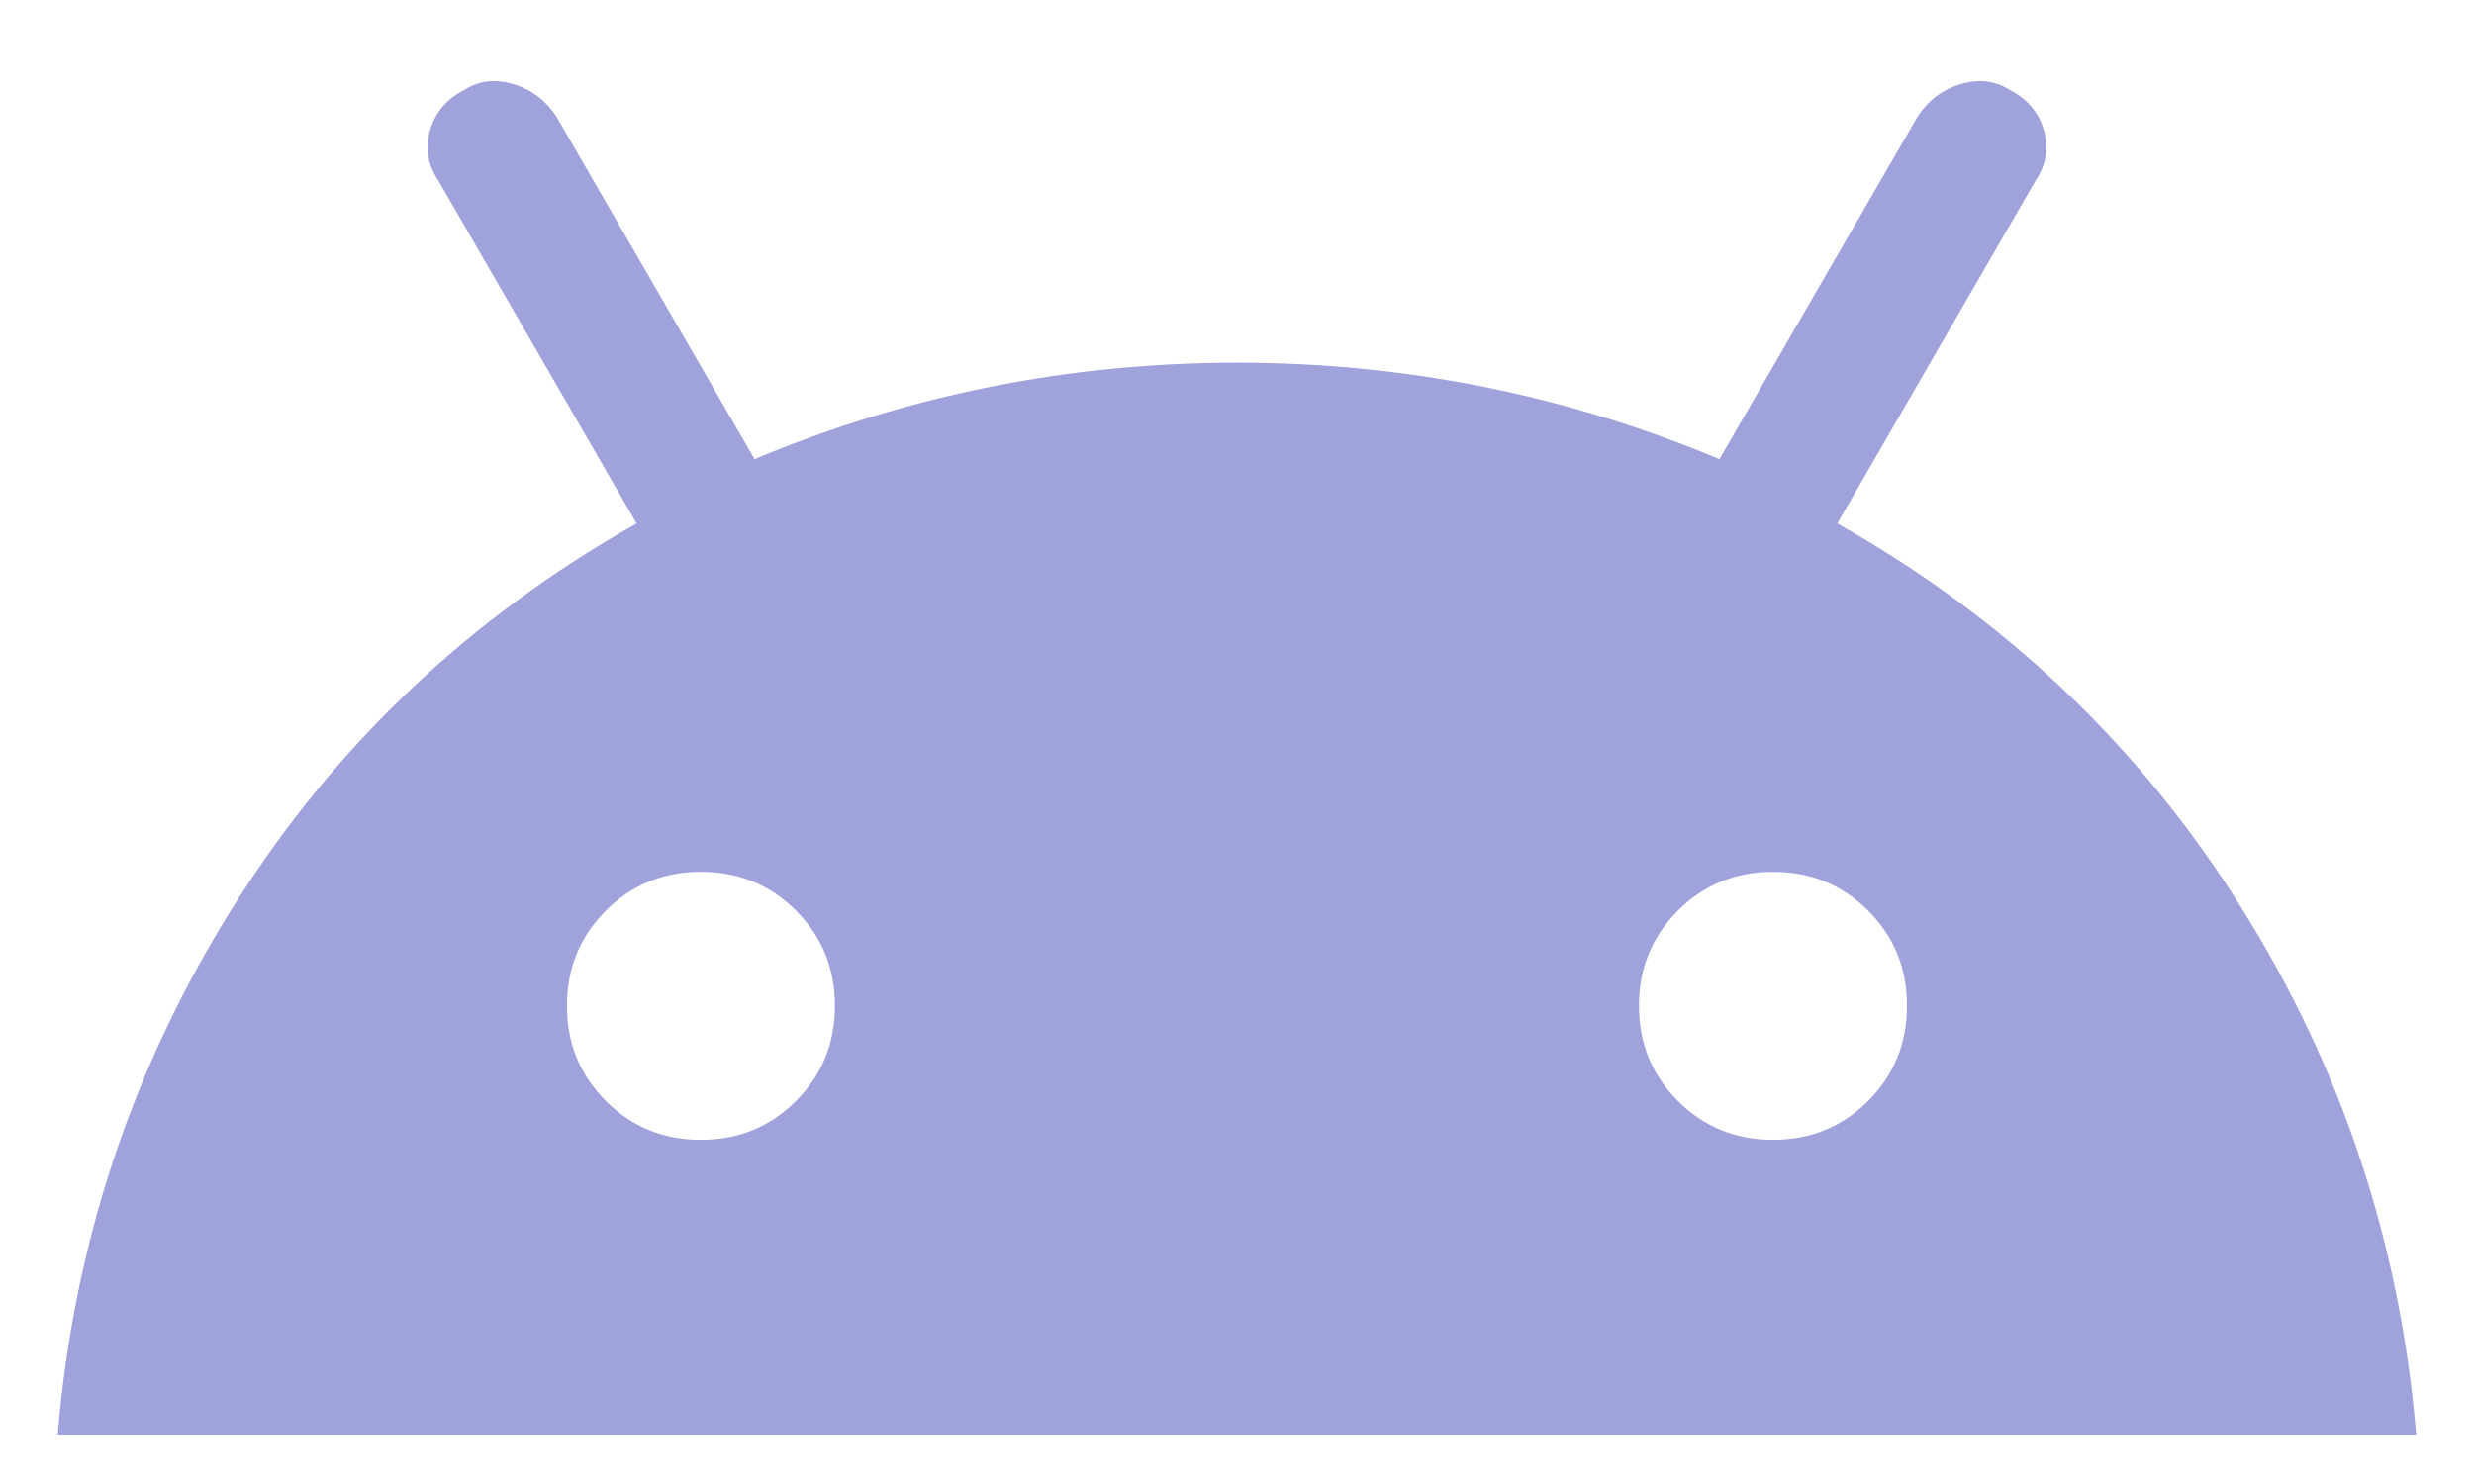 <svg width="25" height="15" viewBox="0 0 25 15" fill="none" xmlns="http://www.w3.org/2000/svg">
<path d="M0.583 14.5C0.746 12.568 1.337 10.789 2.357 9.164C3.377 7.539 4.736 6.248 6.433 5.291L4.429 1.825C4.321 1.662 4.293 1.491 4.348 1.31C4.402 1.13 4.519 0.994 4.7 0.904C4.844 0.814 5.007 0.796 5.187 0.85C5.368 0.904 5.512 1.012 5.621 1.175L7.625 4.641C9.177 3.991 10.803 3.666 12.5 3.666C14.197 3.666 15.822 3.991 17.375 4.641L19.379 1.175C19.487 1.012 19.632 0.904 19.812 0.85C19.993 0.796 20.155 0.814 20.3 0.904C20.48 0.994 20.598 1.13 20.652 1.31C20.706 1.491 20.679 1.662 20.57 1.825L18.566 5.291C20.264 6.248 21.622 7.539 22.642 9.164C23.663 10.789 24.254 12.568 24.416 14.5H0.583ZM7.083 11.521C7.462 11.521 7.783 11.39 8.044 11.128C8.306 10.866 8.437 10.546 8.437 10.166C8.437 9.787 8.306 9.467 8.044 9.205C7.783 8.943 7.462 8.812 7.083 8.812C6.704 8.812 6.383 8.943 6.122 9.205C5.86 9.467 5.729 9.787 5.729 10.166C5.729 10.546 5.86 10.866 6.122 11.128C6.383 11.39 6.704 11.521 7.083 11.521ZM17.916 11.521C18.296 11.521 18.616 11.39 18.878 11.128C19.14 10.866 19.27 10.546 19.27 10.166C19.27 9.787 19.14 9.467 18.878 9.205C18.616 8.943 18.296 8.812 17.916 8.812C17.537 8.812 17.217 8.943 16.955 9.205C16.693 9.467 16.562 9.787 16.562 10.166C16.562 10.546 16.693 10.866 16.955 11.128C17.217 11.39 17.537 11.521 17.916 11.521Z" fill="#A0A3DB"/>
</svg>
